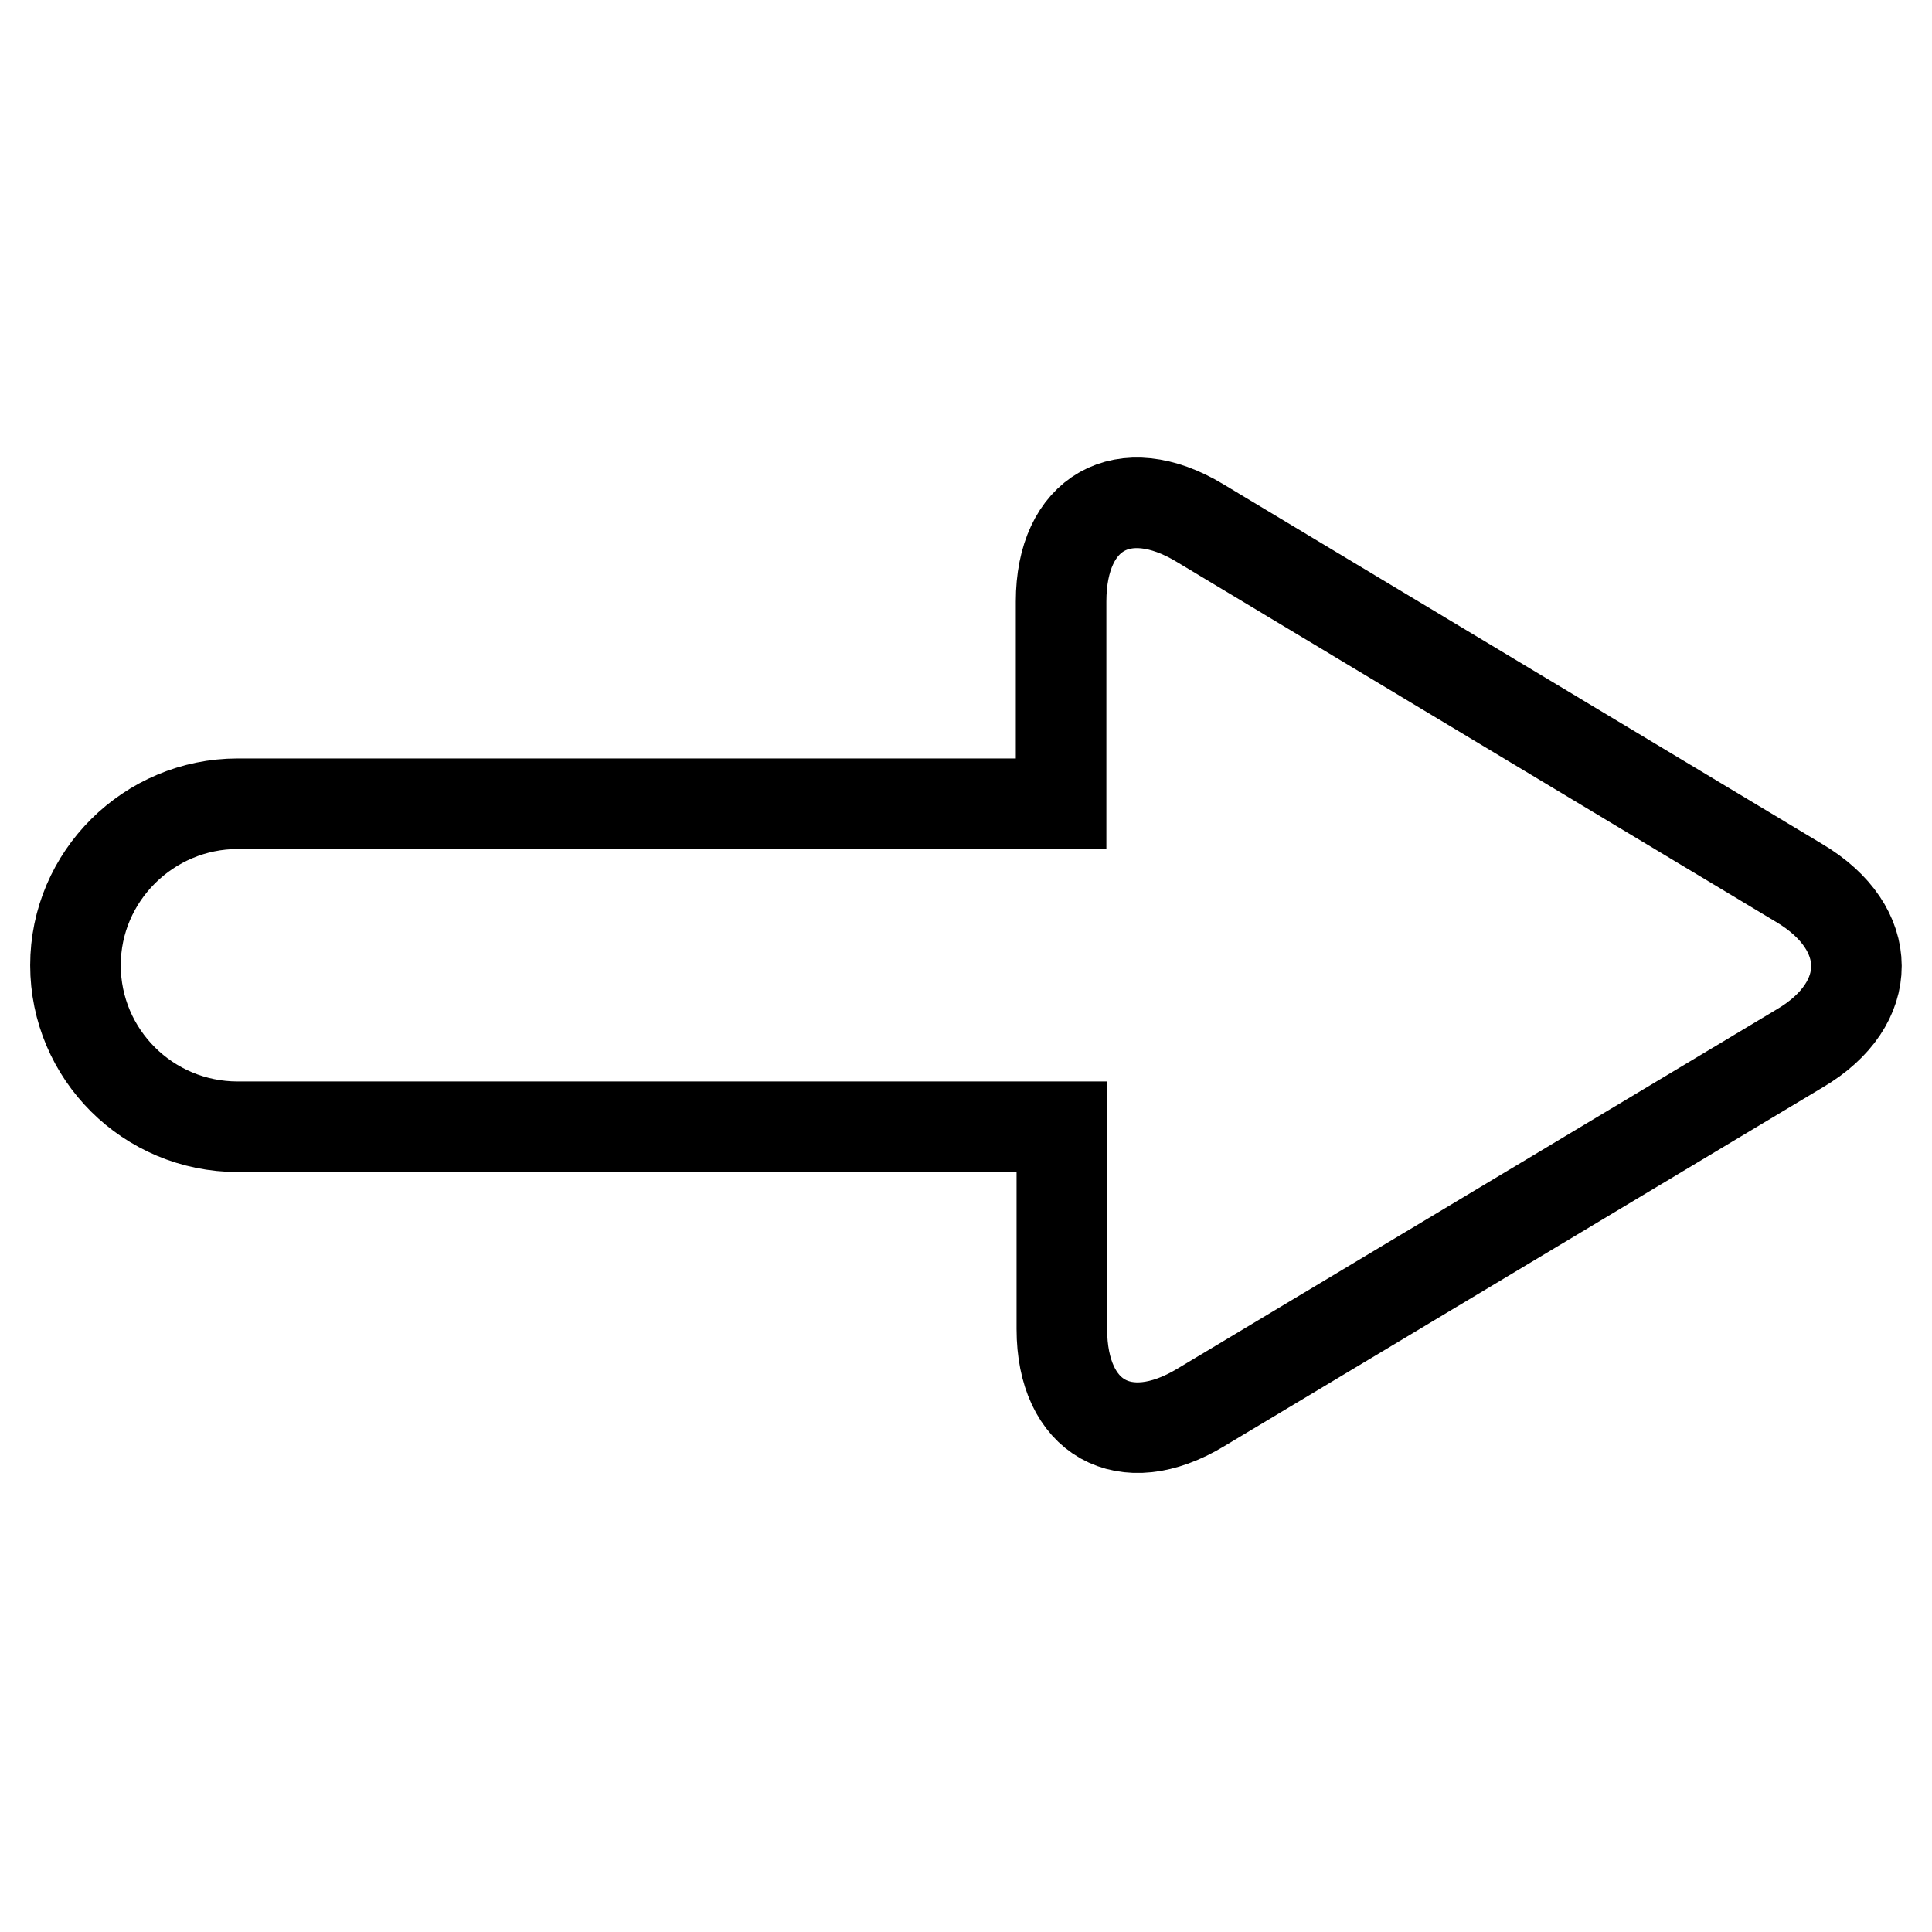 <?xml version="1.0" encoding="utf-8"?>
<!-- Svg Vector Icons : http://www.onlinewebfonts.com/icon -->
<!DOCTYPE svg PUBLIC "-//W3C//DTD SVG 1.1//EN" "http://www.w3.org/Graphics/SVG/1.1/DTD/svg11.dtd">
<svg version="1.1" xmlns="http://www.w3.org/2000/svg" xmlns:xlink="http://www.w3.org/1999/xlink" x="0px" y="0px" viewBox="0 0 256 256" enable-background="new 0 0 256 256" xml:space="preserve">
<g> <path stroke-width="12" fill-opacity="0" stroke="#000000"  d="M238.4,117L159,69.3c-10.1-6.1-18.4-1.4-18.4,10.4v26.8H31.5c-11.8,0-21.5,9.6-21.5,21.4 s9.6,21.4,21.5,21.4h109.2v26.8c0,11.8,8.3,16.5,18.4,10.4l79.4-47.6C248.5,133,248.5,123,238.4,117L238.4,117z"/></g>
</svg>